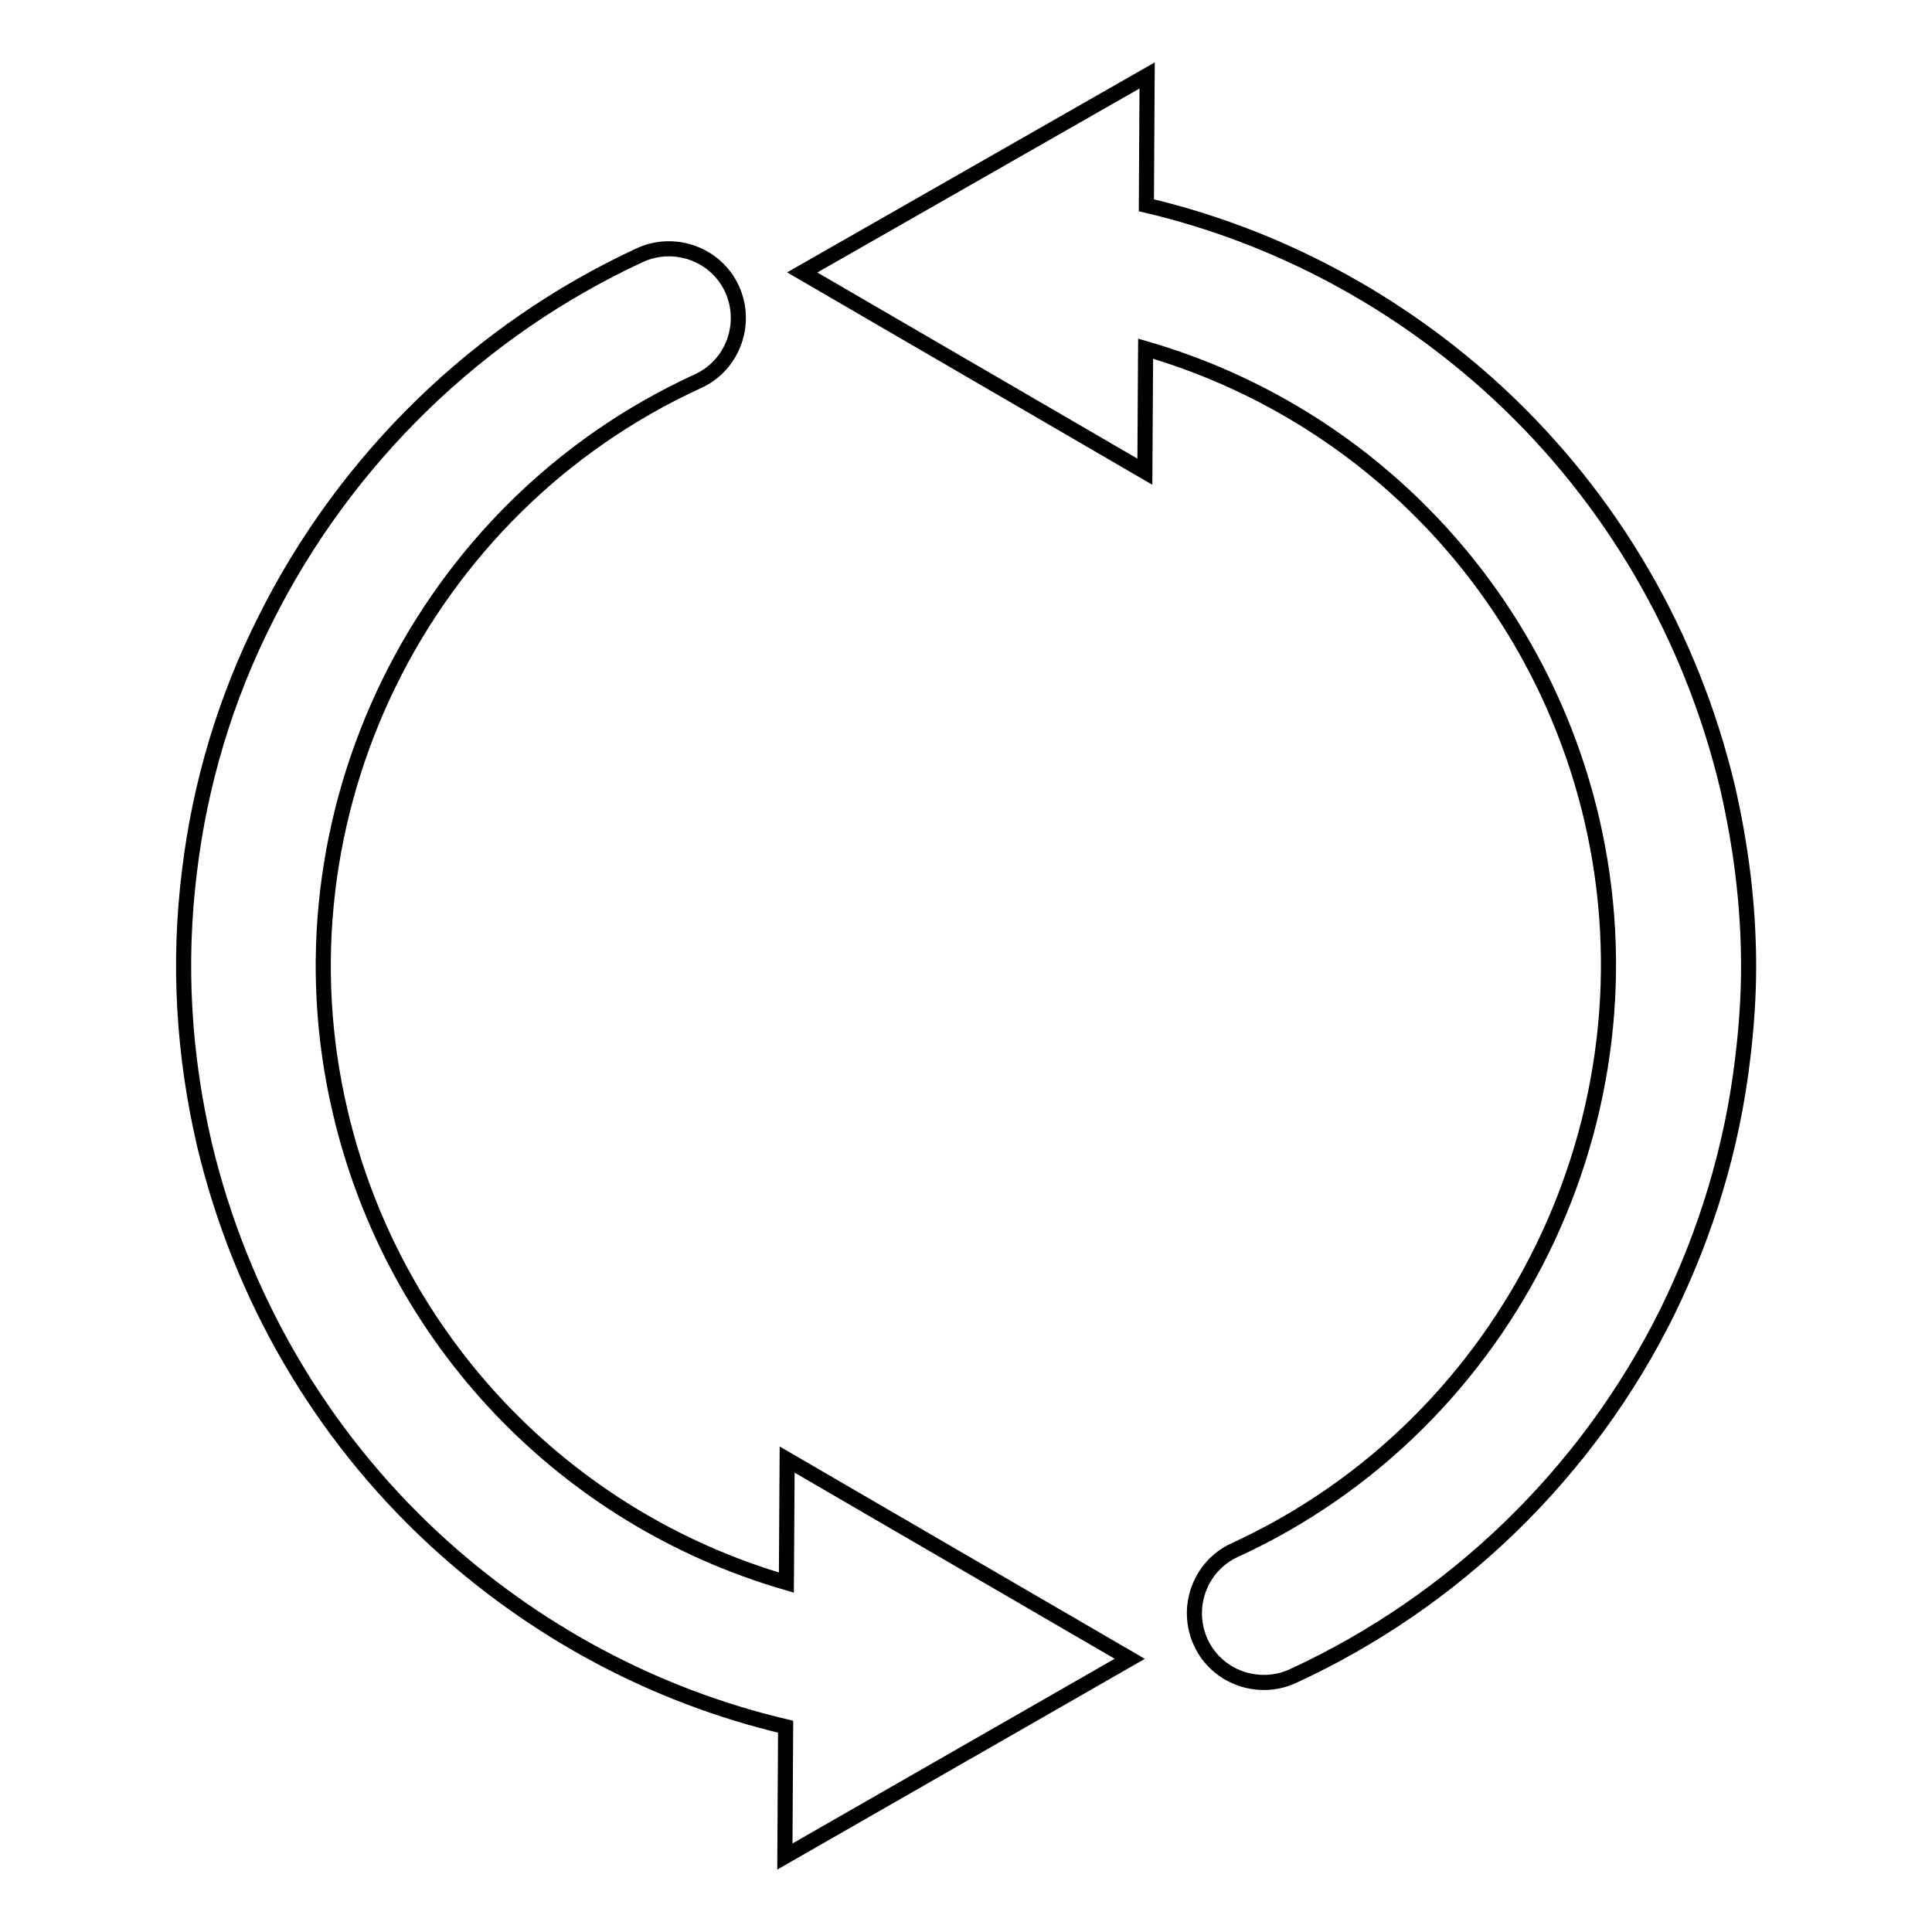 <?xml version="1.0" encoding="utf-8"?>
<!-- Svg Vector Icons : http://www.onlinewebfonts.com/icon -->
<!DOCTYPE svg PUBLIC "-//W3C//DTD SVG 1.1//EN" "http://www.w3.org/Graphics/SVG/1.1/DTD/svg11.dtd">
<svg version="1.1" xmlns="http://www.w3.org/2000/svg" xmlns:xlink="http://www.w3.org/1999/xlink" x="0px" y="0px" viewBox="0 0 256 256" enable-background="new 0 0 256 256" xml:space="preserve">
<g> <path stroke-width="2" fill-opacity="0" stroke="#000000"  d="M25.1,115.5c1.4-11.7,4.8-23,10.1-33.5c10.6-21.2,28.2-38.3,49.6-48.2c4.6-2.1,10.1-0.1,12.2,4.5 c2.1,4.6,0.1,10.1-4.5,12.2c-36.7,16.8-56.7,57.6-47.4,96.9c7.1,30.2,29.8,53.8,59.1,62.3l0.1-16.3l45.4,26.4L104,246l0.1-17.2 c-17.4-4.1-33.4-12.7-46.6-24.9c-15.1-14-25.6-32.1-30.4-52.2C24.3,139.7,23.6,127.6,25.1,115.5L25.1,115.5z M152,10l-0.1,17.2 c17.4,4.1,33.4,12.7,46.6,24.9c15.1,14,25.6,32.1,30.4,52.2c1.8,7.8,2.8,15.8,2.8,23.7c0,4.2-0.3,8.3-0.8,12.4 c-1.4,11.7-4.8,22.9-10,33.5c-10.5,21.2-28.1,38.3-49.6,48.2c-4.6,2.1-10.1,0.1-12.2-4.5c-2.1-4.6-0.1-10.1,4.5-12.2 c36.6-16.8,56.5-57.6,47.3-96.9c-7.1-30.2-29.8-53.8-59.1-62.3l-0.1,16.3l-45.4-26.4L152,10L152,10z"/></g>
</svg>
